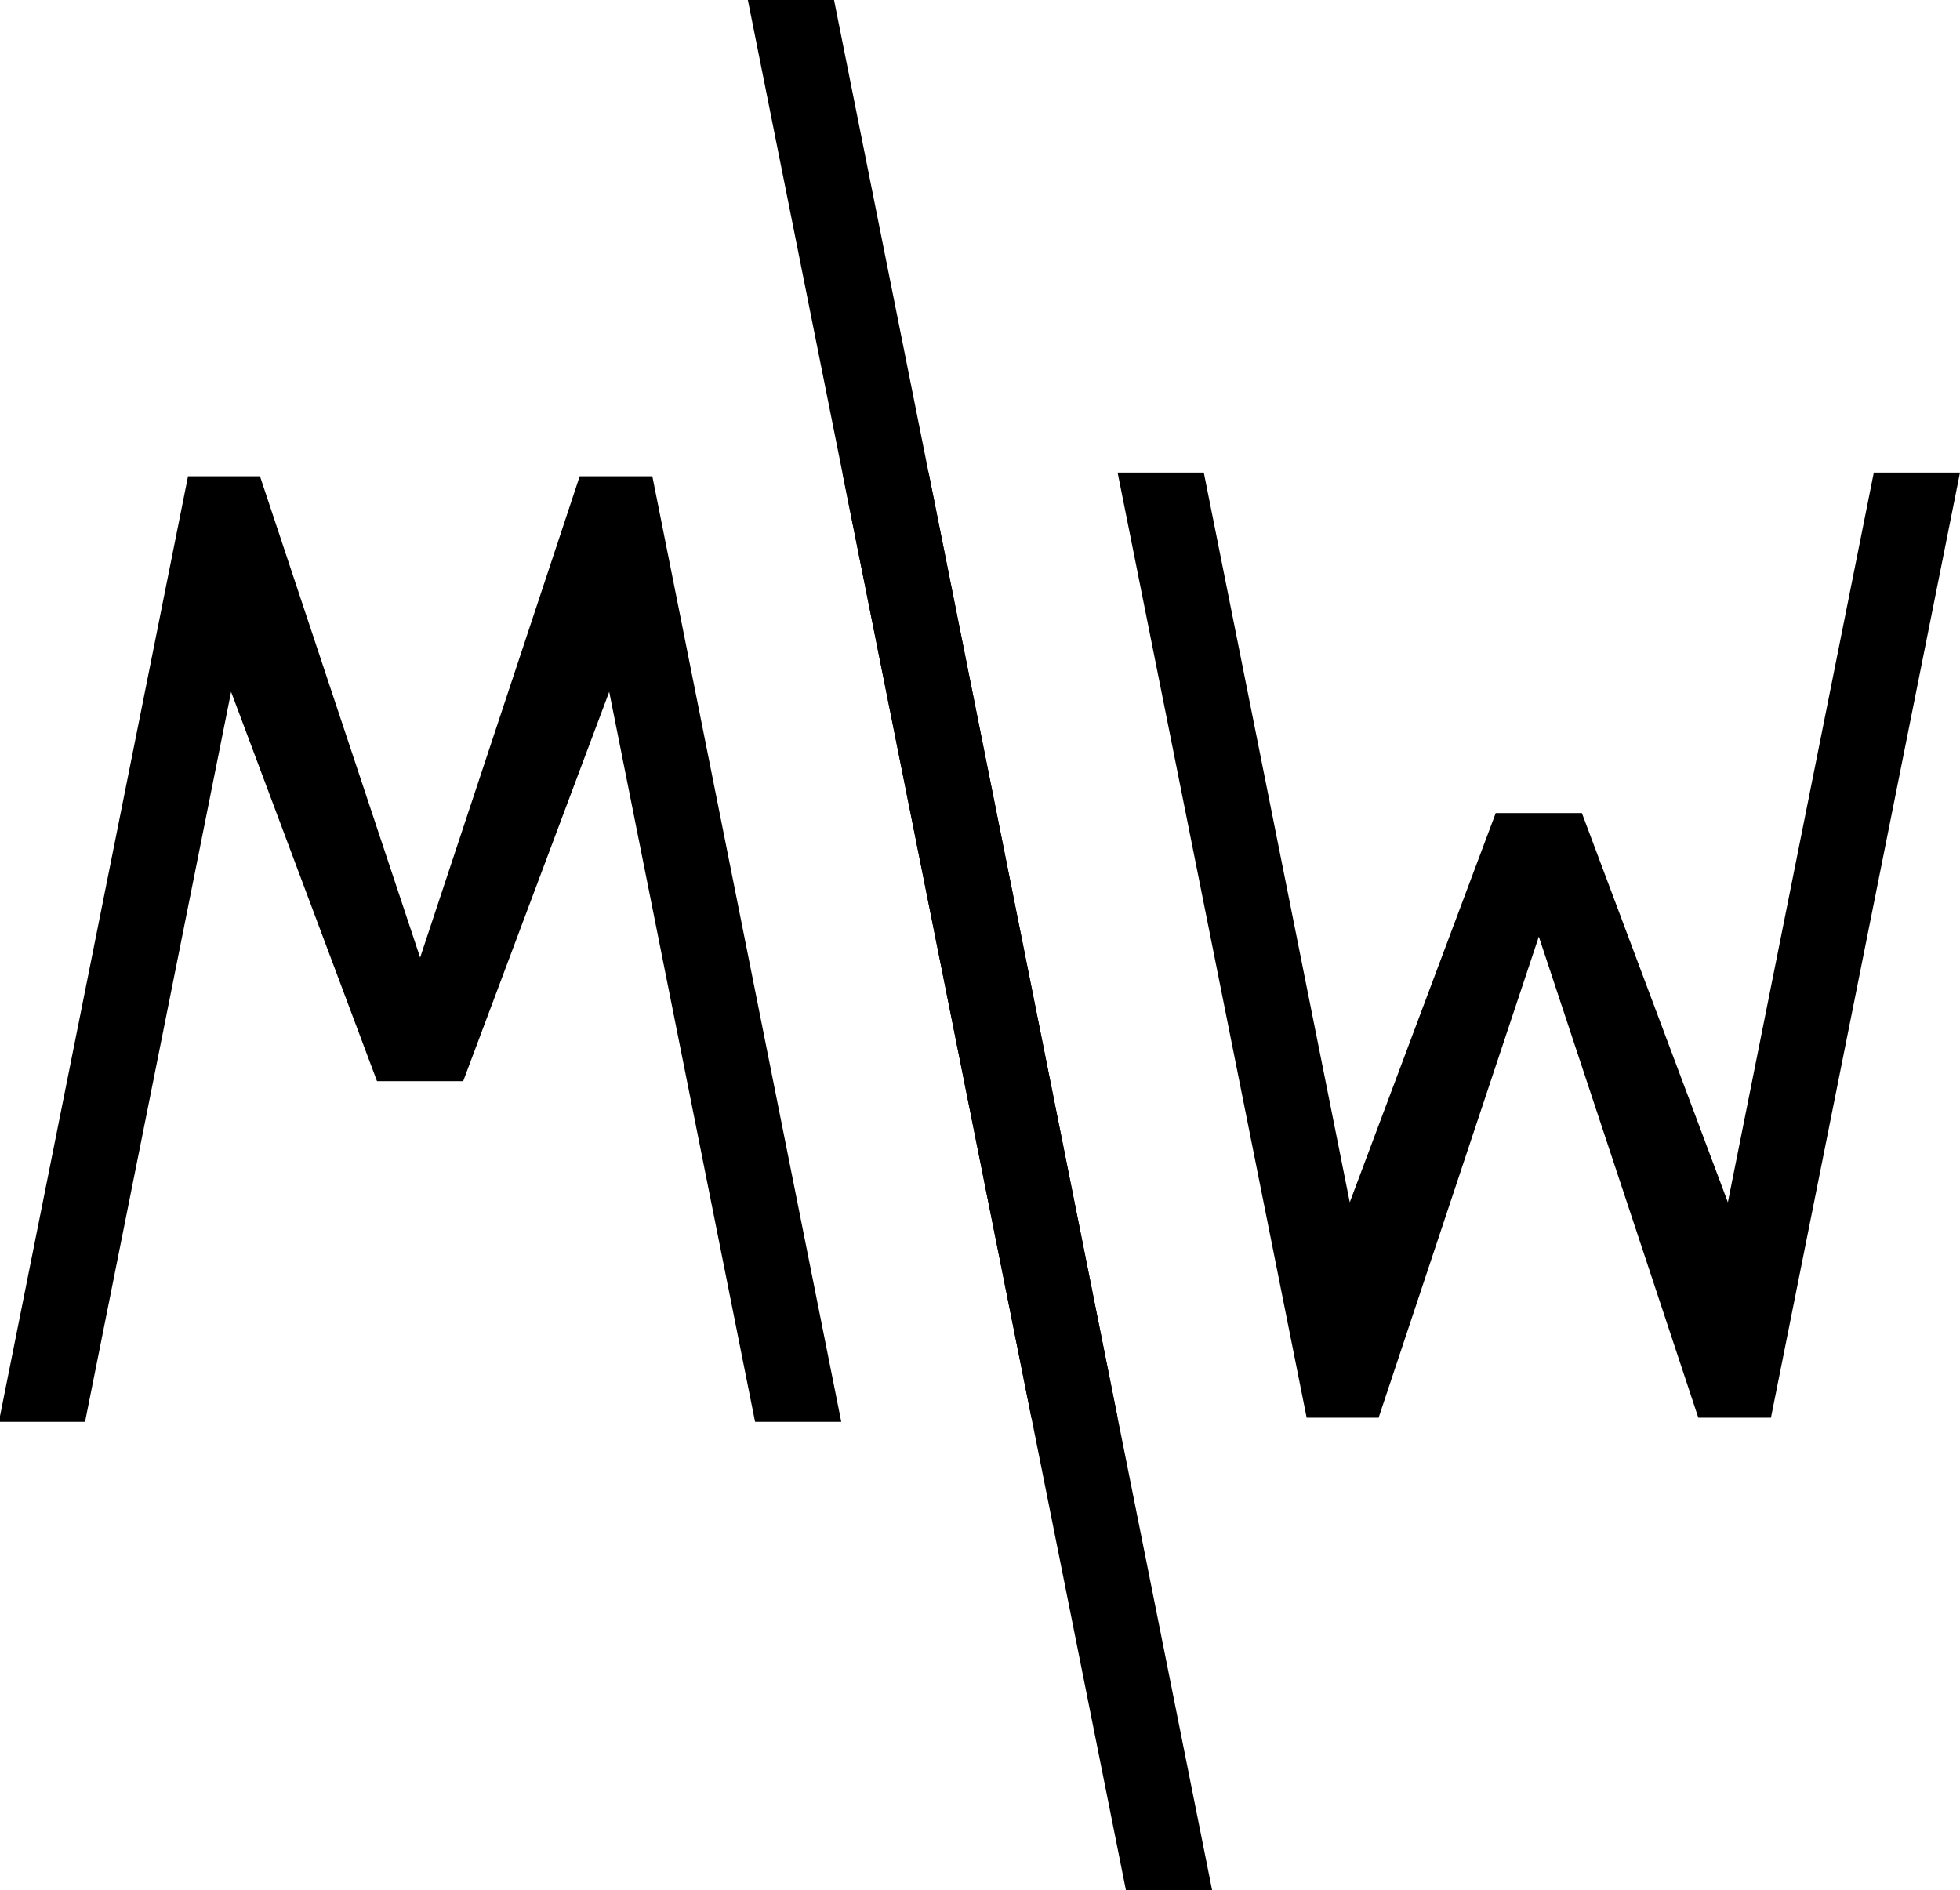 <?xml version="1.0" encoding="UTF-8" standalone="no"?>
<!-- Created with Inkscape (http://www.inkscape.org/) -->

<svg
   width="90.986mm"
   height="87.759mm"
   viewBox="0 0 90.986 87.759"
   version="1.1"
   id="svg1"
   inkscape:version="1.4.2 (ebf0e940, 2025-05-08)"
   sodipodi:docname="mw-logo.svg"
   xmlns:inkscape="http://www.inkscape.org/namespaces/inkscape"
   xmlns:sodipodi="http://sodipodi.sourceforge.net/DTD/sodipodi-0.dtd"
   xmlns="http://www.w3.org/2000/svg"
   xmlns:svg="http://www.w3.org/2000/svg">
  <sodipodi:namedview
     id="namedview1"
     pagecolor="#ffffff"
     bordercolor="#000000"
     borderopacity="0.25"
     inkscape:showpageshadow="2"
     inkscape:pageopacity="0.0"
     inkscape:pagecheckerboard="0"
     inkscape:deskcolor="#d1d1d1"
     inkscape:document-units="mm"
     showguides="true"
     inkscape:zoom="2"
     inkscape:cx="168"
     inkscape:cy="134"
     inkscape:window-width="1728"
     inkscape:window-height="1387"
     inkscape:window-x="1720"
     inkscape:window-y="25"
     inkscape:window-maximized="0"
     inkscape:current-layer="layer1" />
  <defs
     id="defs1">
    <rect
       x="816.638"
       y="2053.043"
       width="564.777"
       height="663.995"
       id="rect4" />
    <inkscape:path-effect
       effect="envelope"
       id="path-effect4"
       is_visible="true"
       lpeversion="1"
       yy="true"
       xx="false"
       bendpath1="m 474.058,123.869 c 55.137,-14.945 107.21,23.916 162.422,0"
       bendpath2="M 636.48,123.869 V 235.244"
       bendpath3="m 474.058,235.244 c 51.961,-13.952 122.358,16.269 162.422,0"
       bendpath4="M 474.058,123.869 V 235.244"
       bendpath1-nodetypes="cc"
       bendpath3-nodetypes="cc" />
    <inkscape:path-effect
       effect="fillet_chamfer"
       id="path-effect3"
       is_visible="true"
       lpeversion="1"
       nodesatellites_param="F,0,0,1,0,0,0,1 @ F,0,0,1,0,0,0,1 @ F,0,0,1,0,7.746,0,1 @ F,0,1,1,0,7.746,0,1 | F,0,0,1,0,0,0,1 @ F,0,0,1,0,0,0,1 @ F,0,0,1,0,0,0,1 @ F,0,0,1,0,0,0,1 @ F,0,0,1,0,0,0,1 @ F,0,0,1,0,0,0,1 @ F,0,0,1,0,0,0,1 @ F,0,0,1,0,0,0,1 @ F,0,0,1,0,0,0,1 @ F,0,0,1,0,0,0,1"
       radius="0"
       unit="px"
       method="auto"
       mode="F"
       chamfer_steps="1"
       flexible="false"
       use_knot_distance="true"
       apply_no_radius="true"
       apply_with_radius="true"
       only_selected="false"
       hide_knots="false" />
  </defs>
  <g
     inkscape:label="Layer 1"
     inkscape:groupmode="layer"
     id="layer1"
     transform="translate(-132.026,-381.365)">
    <path
       id="rect5"
       style="stroke-width:0.267"
       d="m 60.141,411.292 -17.552,44.748 h 4.001 l 13.551,-34.548 3.162,18.426 h 4.001 l 10.39,-18.426 -2.07e-4,34.548 h 4.001 l 2.07e-4,-44.748 -3.372,-2e-5 -11.871,22.777 -2.97,-22.777 z"
       transform="matrix(1,0,0.196,0.981,0,0)"
       sodipodi:nodetypes="cccccccccccccc" />
    <path
       id="rect5-3"
       style="stroke-width:0.265"
       d="m 192.683,447.184 -8.776,-43.879 h 4.001 l 6.776,33.878 6.775,-18.069 h 4.001 l 6.776,18.069 6.775,-33.878 h 4.001 l -8.776,43.879 -3.372,2e-5 -7.404,-22.335 -7.437,22.335 z"
       sodipodi:nodetypes="cccccccccccccc" />
    <path
       id="path6-8"
       style="stroke-width:0.265"
       d="m 171.13,403.305 h 4.001 l 8.776,43.88 h -4.001 z"
       sodipodi:nodetypes="ccccc" />
    <path
       id="path7"
       style="stroke-width:0.265"
       d="m 166.742,381.365 h 4.001 l 8.776,43.88 h -4.001 z"
       sodipodi:nodetypes="ccccc" />
    <path
       id="path8"
       style="stroke-width:0.265"
       d="m 175.518,425.244 h 4.001 l 8.776,43.88 h -4.001 z"
       sodipodi:nodetypes="ccccc" />
  </g>
</svg>

